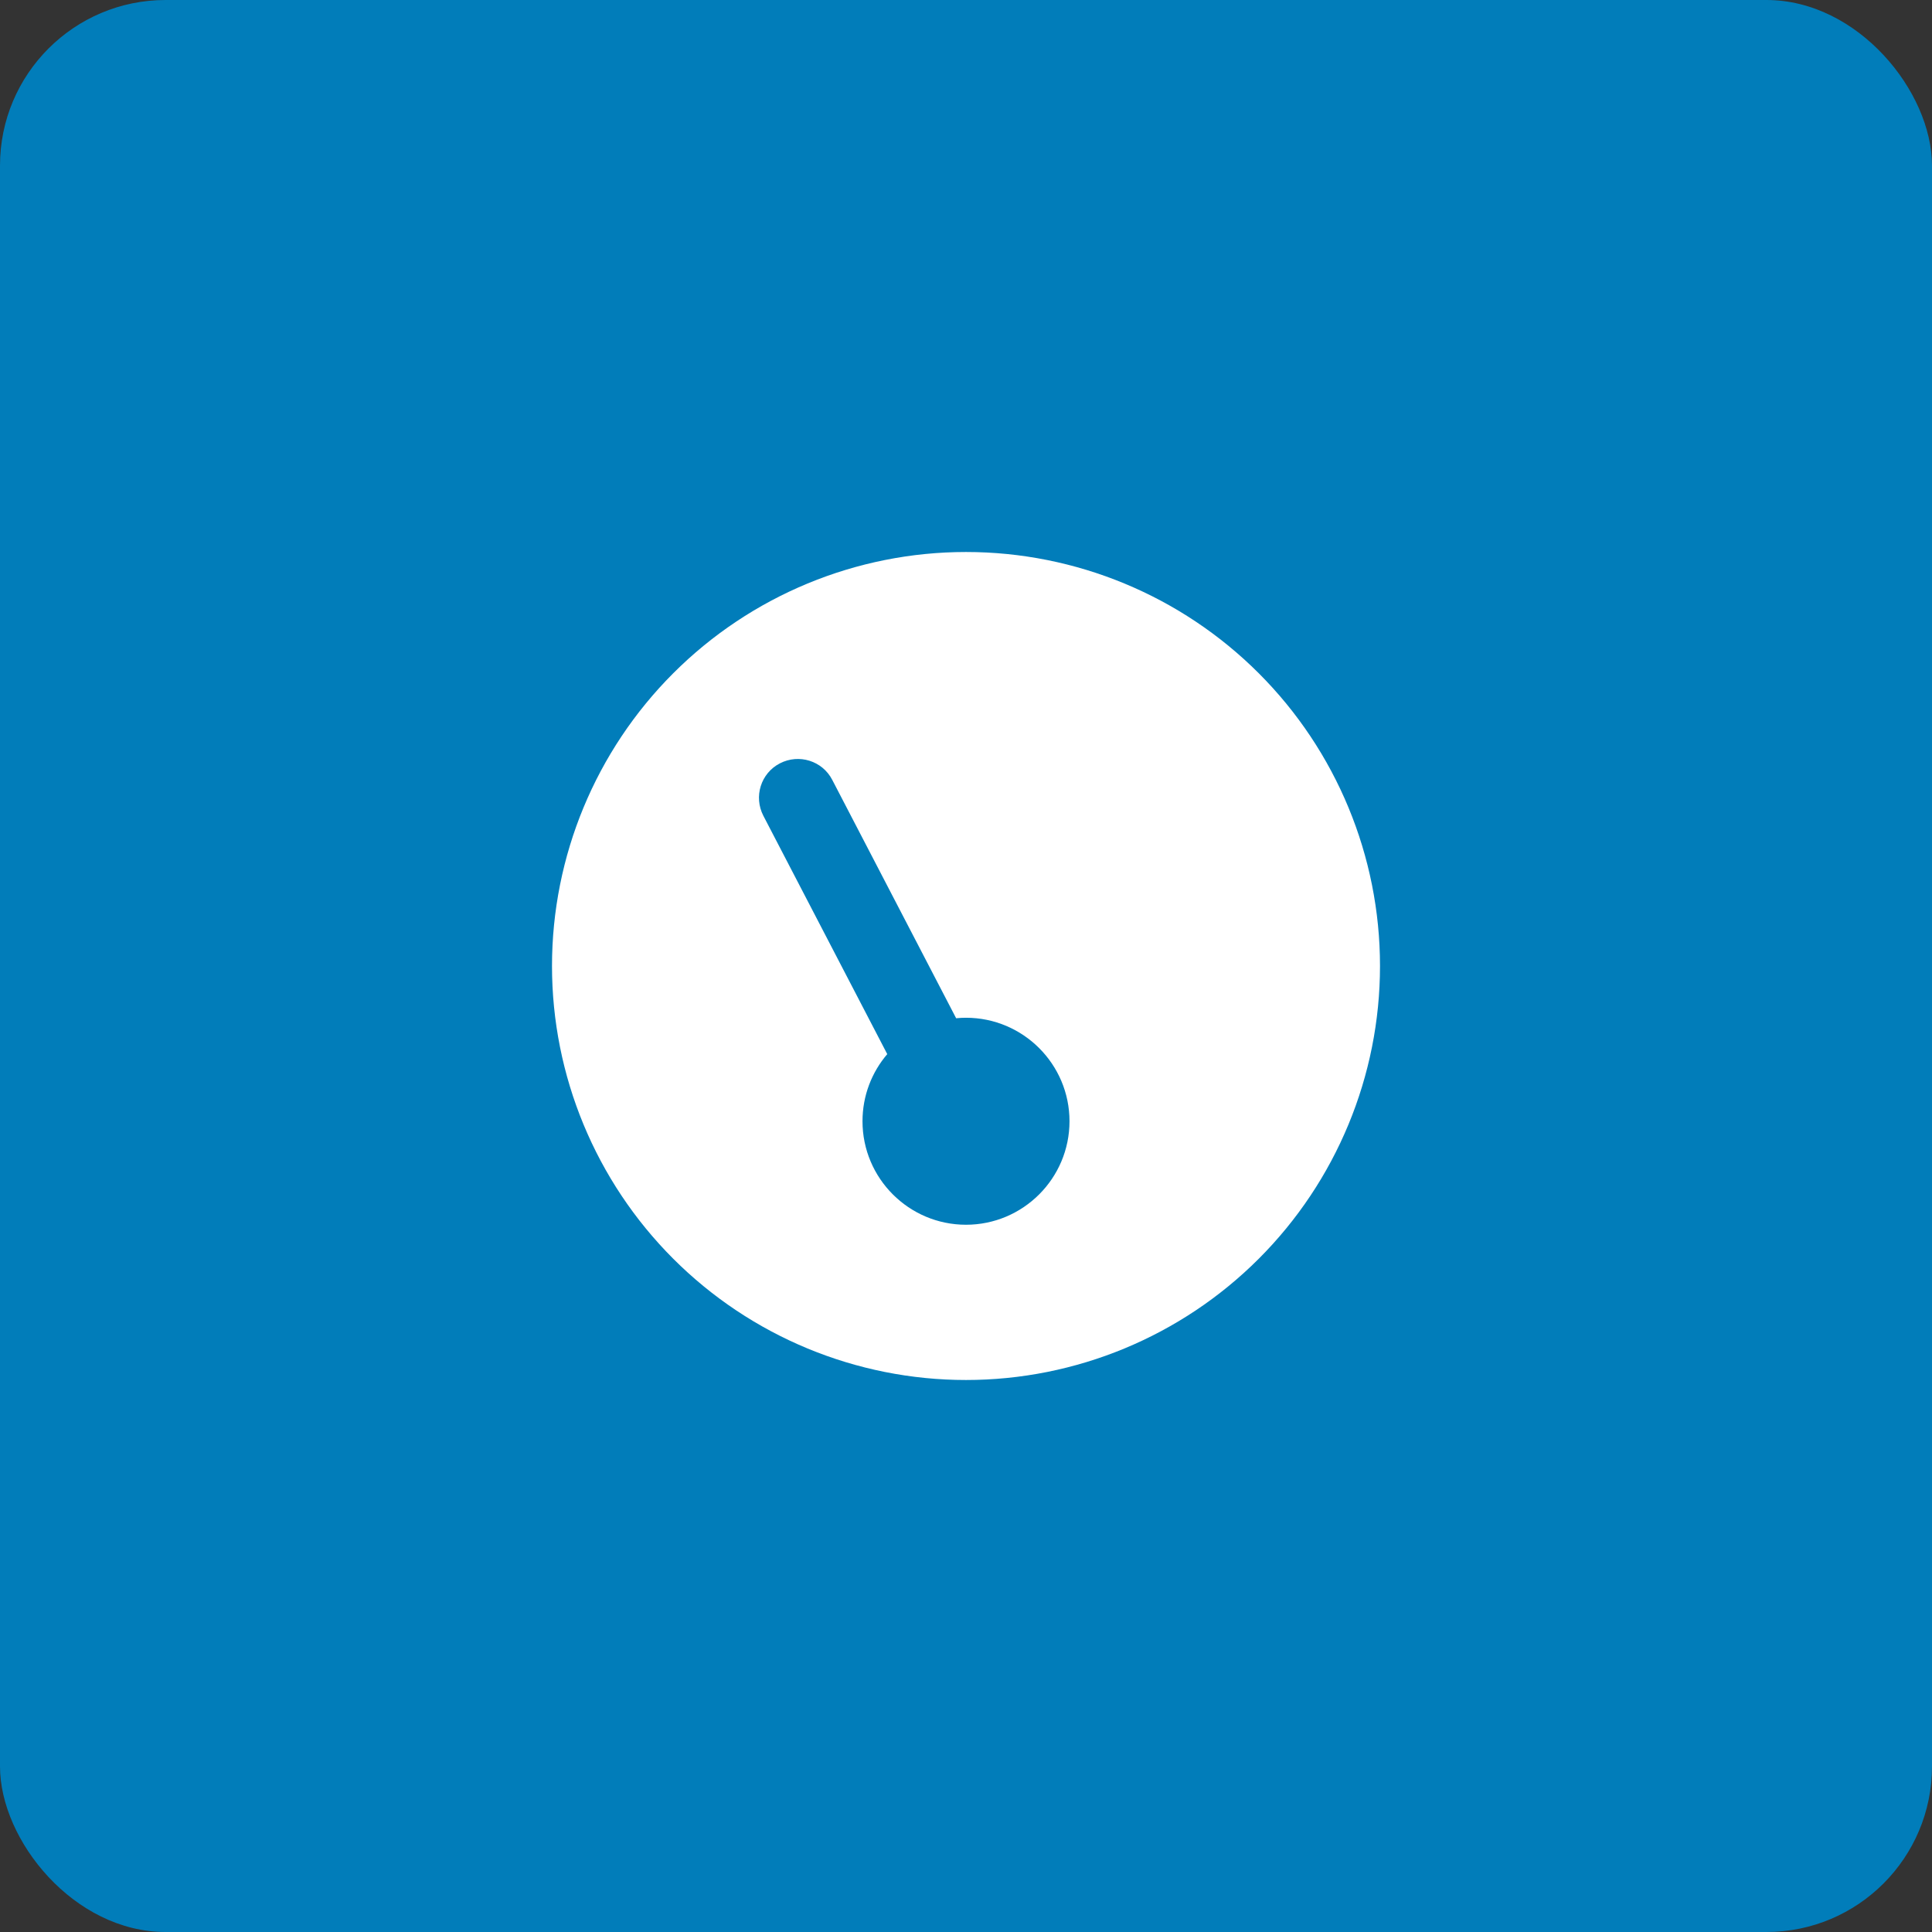 <svg width="70" height="70" viewBox="0 0 70 70" fill="none" xmlns="http://www.w3.org/2000/svg">
<rect x="0" y="0" width="70" height="70" fill="#333333" stroke="none"/>
<rect width="70" height="70" rx="6" fill="#017DBA"/>
<g clip-path="url(#clip0_232_1485)">
<path d="M20 35C20 31.022 21.58 27.206 24.393 24.393C27.206 21.58 31.022 20 35 20C38.978 20 42.794 21.58 45.607 24.393C48.42 27.206 50 31.022 50 35C50 38.978 48.42 42.794 45.607 45.607C42.794 48.42 38.978 50 35 50C31.022 50 27.206 48.42 24.393 45.607C21.58 42.794 20 38.978 20 35ZM38.75 40.625C38.75 38.557 37.068 36.875 35 36.875C34.877 36.875 34.76 36.881 34.643 36.893L30.154 28.256C29.797 27.564 28.947 27.301 28.256 27.658C27.564 28.016 27.301 28.865 27.658 29.557L32.147 38.193C31.59 38.844 31.25 39.693 31.25 40.625C31.25 42.693 32.932 44.375 35 44.375C37.068 44.375 38.75 42.693 38.75 40.625Z" fill="white"/>
</g>
<defs>
<clipPath id="clip0_232_1485">
<rect width="30" height="30" fill="white" transform="translate(20 20)"/>
</clipPath>
</defs>
</svg>
